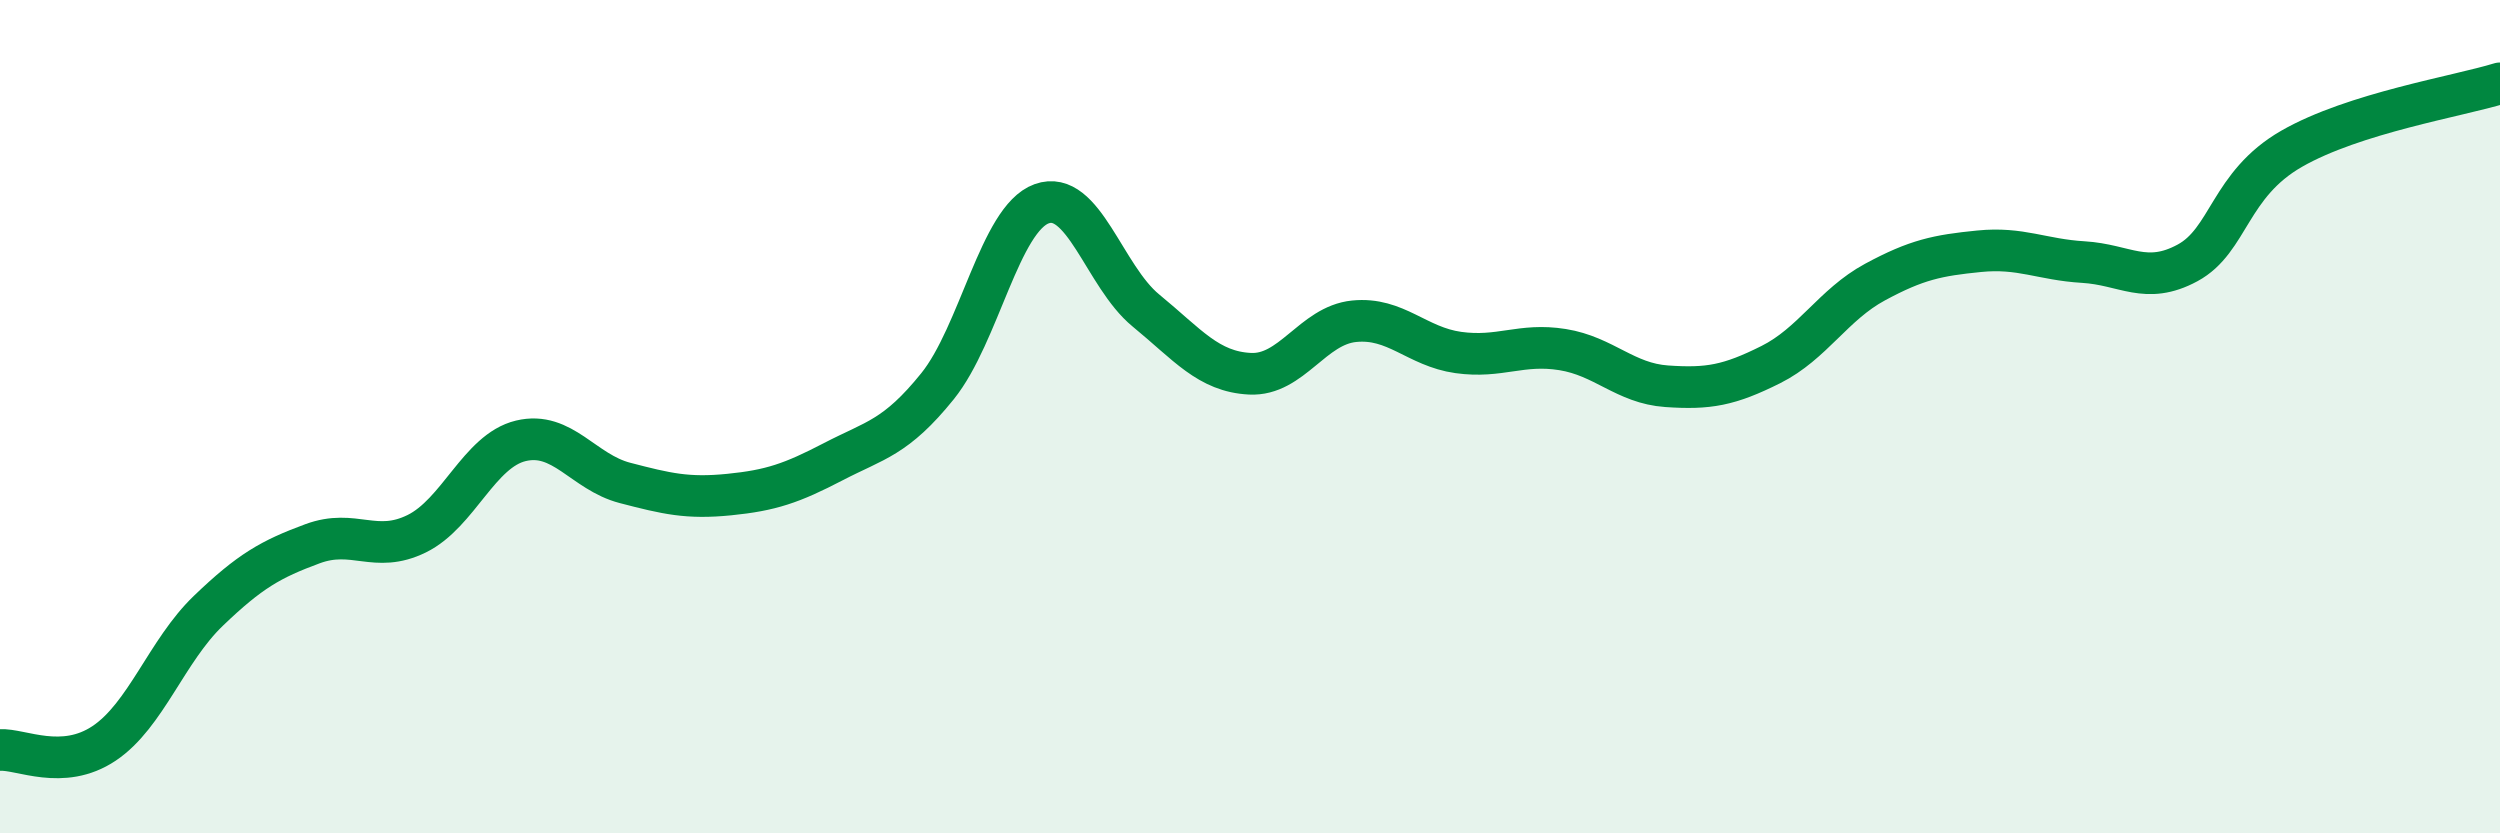 
    <svg width="60" height="20" viewBox="0 0 60 20" xmlns="http://www.w3.org/2000/svg">
      <path
        d="M 0,18 C 0.5,17.97 1.5,18.51 2.5,17.84 C 3.5,17.17 4,15.62 5,14.66 C 6,13.7 6.5,13.42 7.5,13.05 C 8.5,12.68 9,13.3 10,12.81 C 11,12.32 11.5,10.82 12.5,10.58 C 13.5,10.34 14,11.33 15,11.59 C 16,11.85 16.5,11.97 17.5,11.87 C 18.5,11.77 19,11.6 20,11.08 C 21,10.56 21.5,10.51 22.5,9.27 C 23.5,8.03 24,5.25 25,4.89 C 26,4.53 26.5,6.63 27.5,7.45 C 28.5,8.27 29,8.92 30,8.97 C 31,9.02 31.5,7.81 32.5,7.71 C 33.5,7.61 34,8.32 35,8.46 C 36,8.6 36.5,8.23 37.5,8.39 C 38.5,8.55 39,9.2 40,9.27 C 41,9.34 41.5,9.25 42.5,8.75 C 43.5,8.25 44,7.31 45,6.77 C 46,6.23 46.5,6.13 47.5,6.03 C 48.5,5.93 49,6.23 50,6.29 C 51,6.35 51.5,6.85 52.5,6.31 C 53.5,5.77 53.5,4.43 55,3.57 C 56.5,2.71 59,2.31 60,2L60 20L0 20Z"
        fill="#008740"
        opacity="0.1"
        stroke-linecap="round"
        stroke-linejoin="round"
      />
      <path
        d="M 0,18 C 0.5,17.97 1.5,18.51 2.5,17.84 C 3.5,17.17 4,15.62 5,14.66 C 6,13.7 6.5,13.42 7.5,13.05 C 8.5,12.68 9,13.3 10,12.81 C 11,12.32 11.5,10.82 12.5,10.58 C 13.5,10.34 14,11.33 15,11.59 C 16,11.85 16.5,11.97 17.5,11.87 C 18.5,11.77 19,11.6 20,11.08 C 21,10.56 21.5,10.51 22.5,9.27 C 23.5,8.03 24,5.25 25,4.89 C 26,4.53 26.5,6.63 27.5,7.45 C 28.5,8.27 29,8.92 30,8.97 C 31,9.02 31.5,7.81 32.5,7.71 C 33.5,7.61 34,8.32 35,8.46 C 36,8.6 36.5,8.23 37.5,8.39 C 38.5,8.55 39,9.2 40,9.27 C 41,9.34 41.5,9.25 42.5,8.75 C 43.5,8.25 44,7.31 45,6.77 C 46,6.23 46.5,6.13 47.5,6.03 C 48.5,5.93 49,6.23 50,6.29 C 51,6.35 51.5,6.85 52.5,6.31 C 53.5,5.77 53.5,4.43 55,3.57 C 56.5,2.71 59,2.31 60,2"
        stroke="#008740"
        stroke-width="1"
        fill="none"
        stroke-linecap="round"
        stroke-linejoin="round"
      />
    </svg>
  